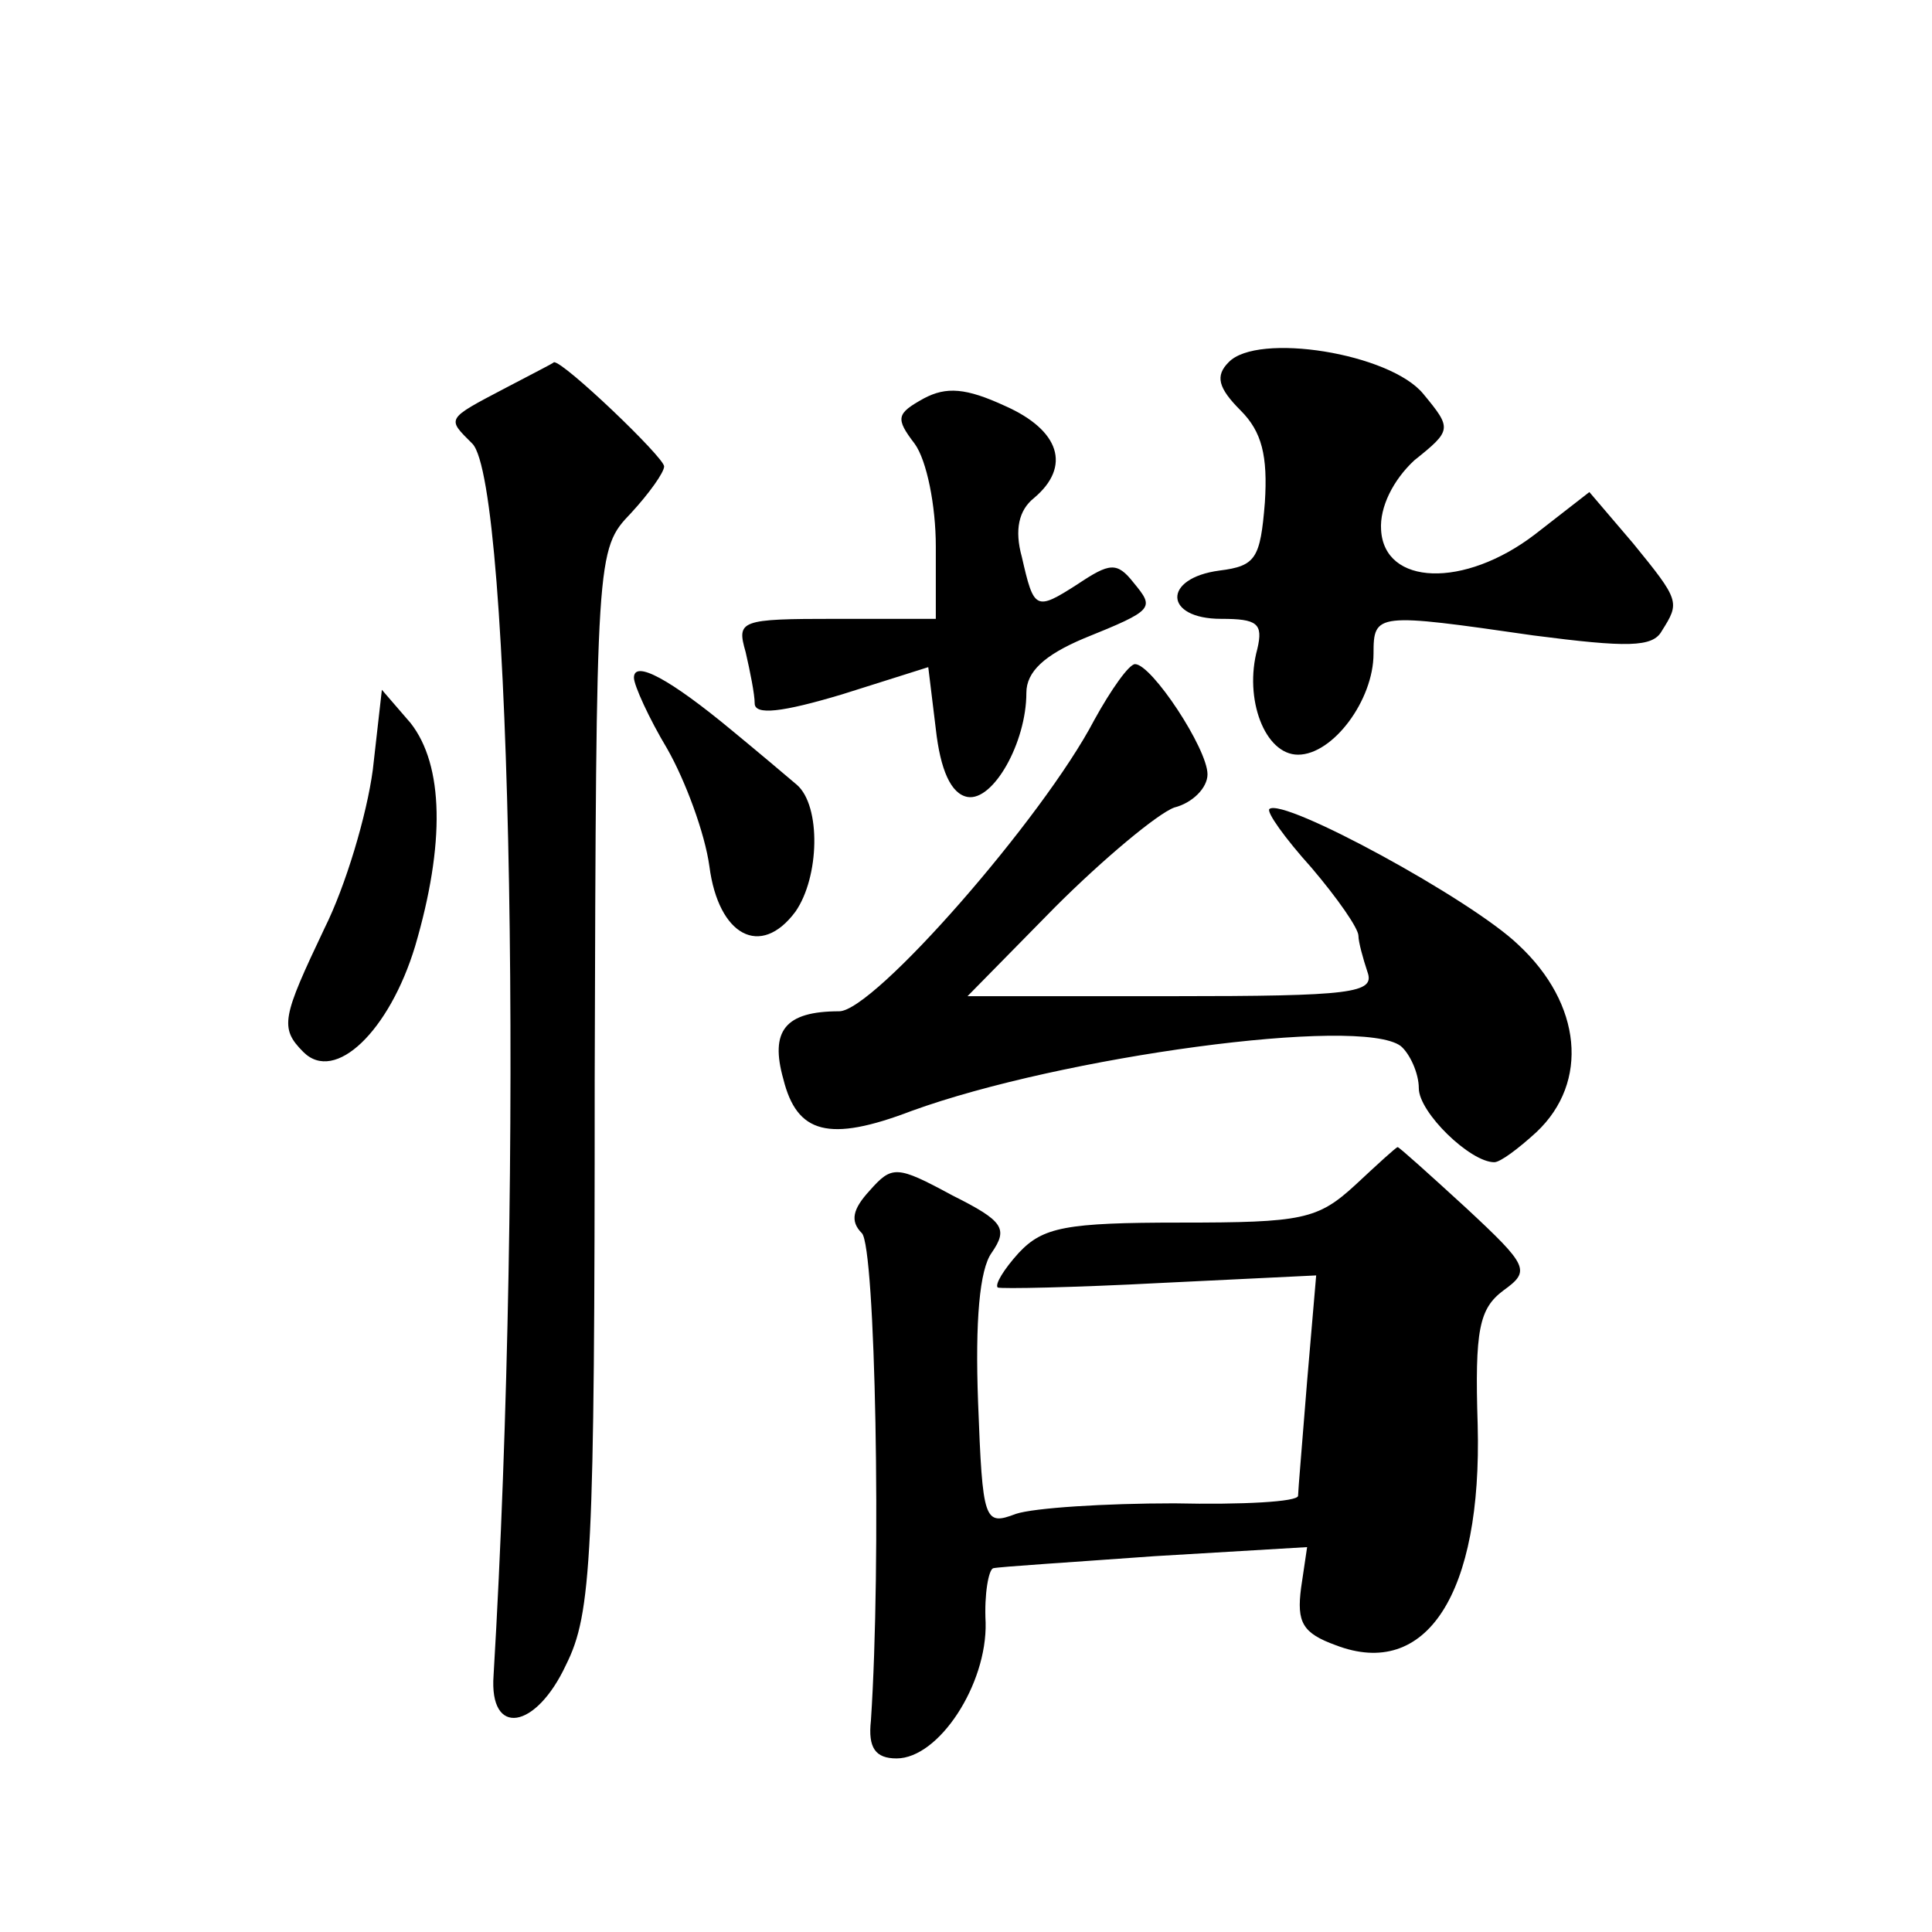 <?xml version="1.0" standalone="no"?>
<!DOCTYPE svg PUBLIC "-//W3C//DTD SVG 20010904//EN"
 "http://www.w3.org/TR/2001/REC-SVG-20010904/DTD/svg10.dtd">
<svg version="1.0" xmlns="http://www.w3.org/2000/svg"
 width="128pt" height="128pt" viewBox="0 0 128 128"
 preserveAspectRatio="xMidYMid meet">
<g transform="translate(0,128) scale(0.1,-0.1)"
fill="#0" stroke="none">
<path d="M814 1040 c-9 -9 -7 -17 8 -32 14 -14 18 -30 16 -61 -3 -37 -6 -42 -30
-45 -38 -5 -37 -32 1 -32 24 0 28 -3 24 -20 -9 -33 5 -70 27 -70 23 0 50 36 50
67 0 27 2 27 106 12 62 -8 79 -8 85 3 12 19 12 20 -19 58 l-29 34 -36 -28 c-47
-36 -100 -34 -102 3 -1 15 8 33 22 46 25 20 25 21 6 44 -22 27 -110 41 -129 21z
M335 1023 c-40 -21 -39 -20 -22 -37 26 -27 34 -480 14 -816 -3 -41 28 -36 48 7
17 34 19 71 19 388 1 349 1 351 24 375 12 13 22 27 22 31 0 6 -67 70 -73 69 -1
-1 -15 -8 -32 -17z M612 1016 c-18 -10 -19 -13 -6 -30 8 -11 14 -41 14 -68 l0 -48
-66 0 c-64 0 -66 -1 -60 -22 3 -13 6 -28 6 -34 0 -8 18 -6 58 6 l57 18 5 -41 c3
-27 10 -43 21 -45 17 -3 39 36 39 69 0 14 12 25 38 36 47 19 47 20 33 37 -11 14
-16 13 -37 -1 -28 -18 -29 -17 -37 18 -5 18 -2 31 8 39 25 21 17 45 -19 61 -26
12 -39 13 -54 5z M420 831 c0 -5 10 -27 22 -47 12 -21 25 -56 28 -78 6 -46 34 -61
57 -30 16 23 17 70 1 84 -7 6 -26 22 -43 36 -41 34 -65 47 -65 35z M725 803 c-34
-65 -146 -193 -169 -193 -36 0 -46 -13 -37 -45 9 -36 30 -42 85 -21 99 36 297 63
324 43 6 -5 12 -18 12 -28 0 -16 34 -49 50 -49 4 0 16 9 28 20 35 33 30 85 -12
124 -31 30 -156 98 -165 90 -2 -2 10 -19 28 -39 17 -20 31 -40 31 -45 0 -4 3 -15
6 -24 5 -14 -10 -16 -130 -16 l-135 0 58 59 c32 32 68 62 79 66 12 3 22 13 22 22
0 17 -37 73 -48 73 -4 0 -16 -17 -27 -37z M247 770 c-4 -30 -18 -77 -32 -105 -28
-59 -30 -66 -14 -82 21 -21 57 14 74 70 20 68 19 120 -3 148 l-19 22 -6 -53z M898
495 c-25 -23 -35 -25 -116 -25 -76 0 -91 -3 -107 -20 -10 -11 -16 -21 -14 -23 2
-1 51 0 108 3 l103 5 -6 -70 c-3 -38 -6 -73 -6 -76 0 -4 -37 -6 -82 -5 -46 0 -93
-3 -105 -7 -21 -8 -22 -5 -25 74 -2 54 1 88 9 99 11 16 8 21 -26 38 -37 20 -40
20 -55 3 -11 -12 -13 -20 -5 -28 9 -9 13 -218 6 -323 -2 -18 3 -25 17 -25 28 0
60 49 59 90 -1 19 2 35 5 36 4 1 52 4 107 8 l101 6 -4 -27 c-3 -23 1 -30 23 -38
60 -23 97 34 94 146 -2 63 1 77 17 89 18 13 17 16 -25 55 -24 22 -44 40 -45 40
-1 0 -13 -11 -28 -25z"/>
</g>
</svg>
